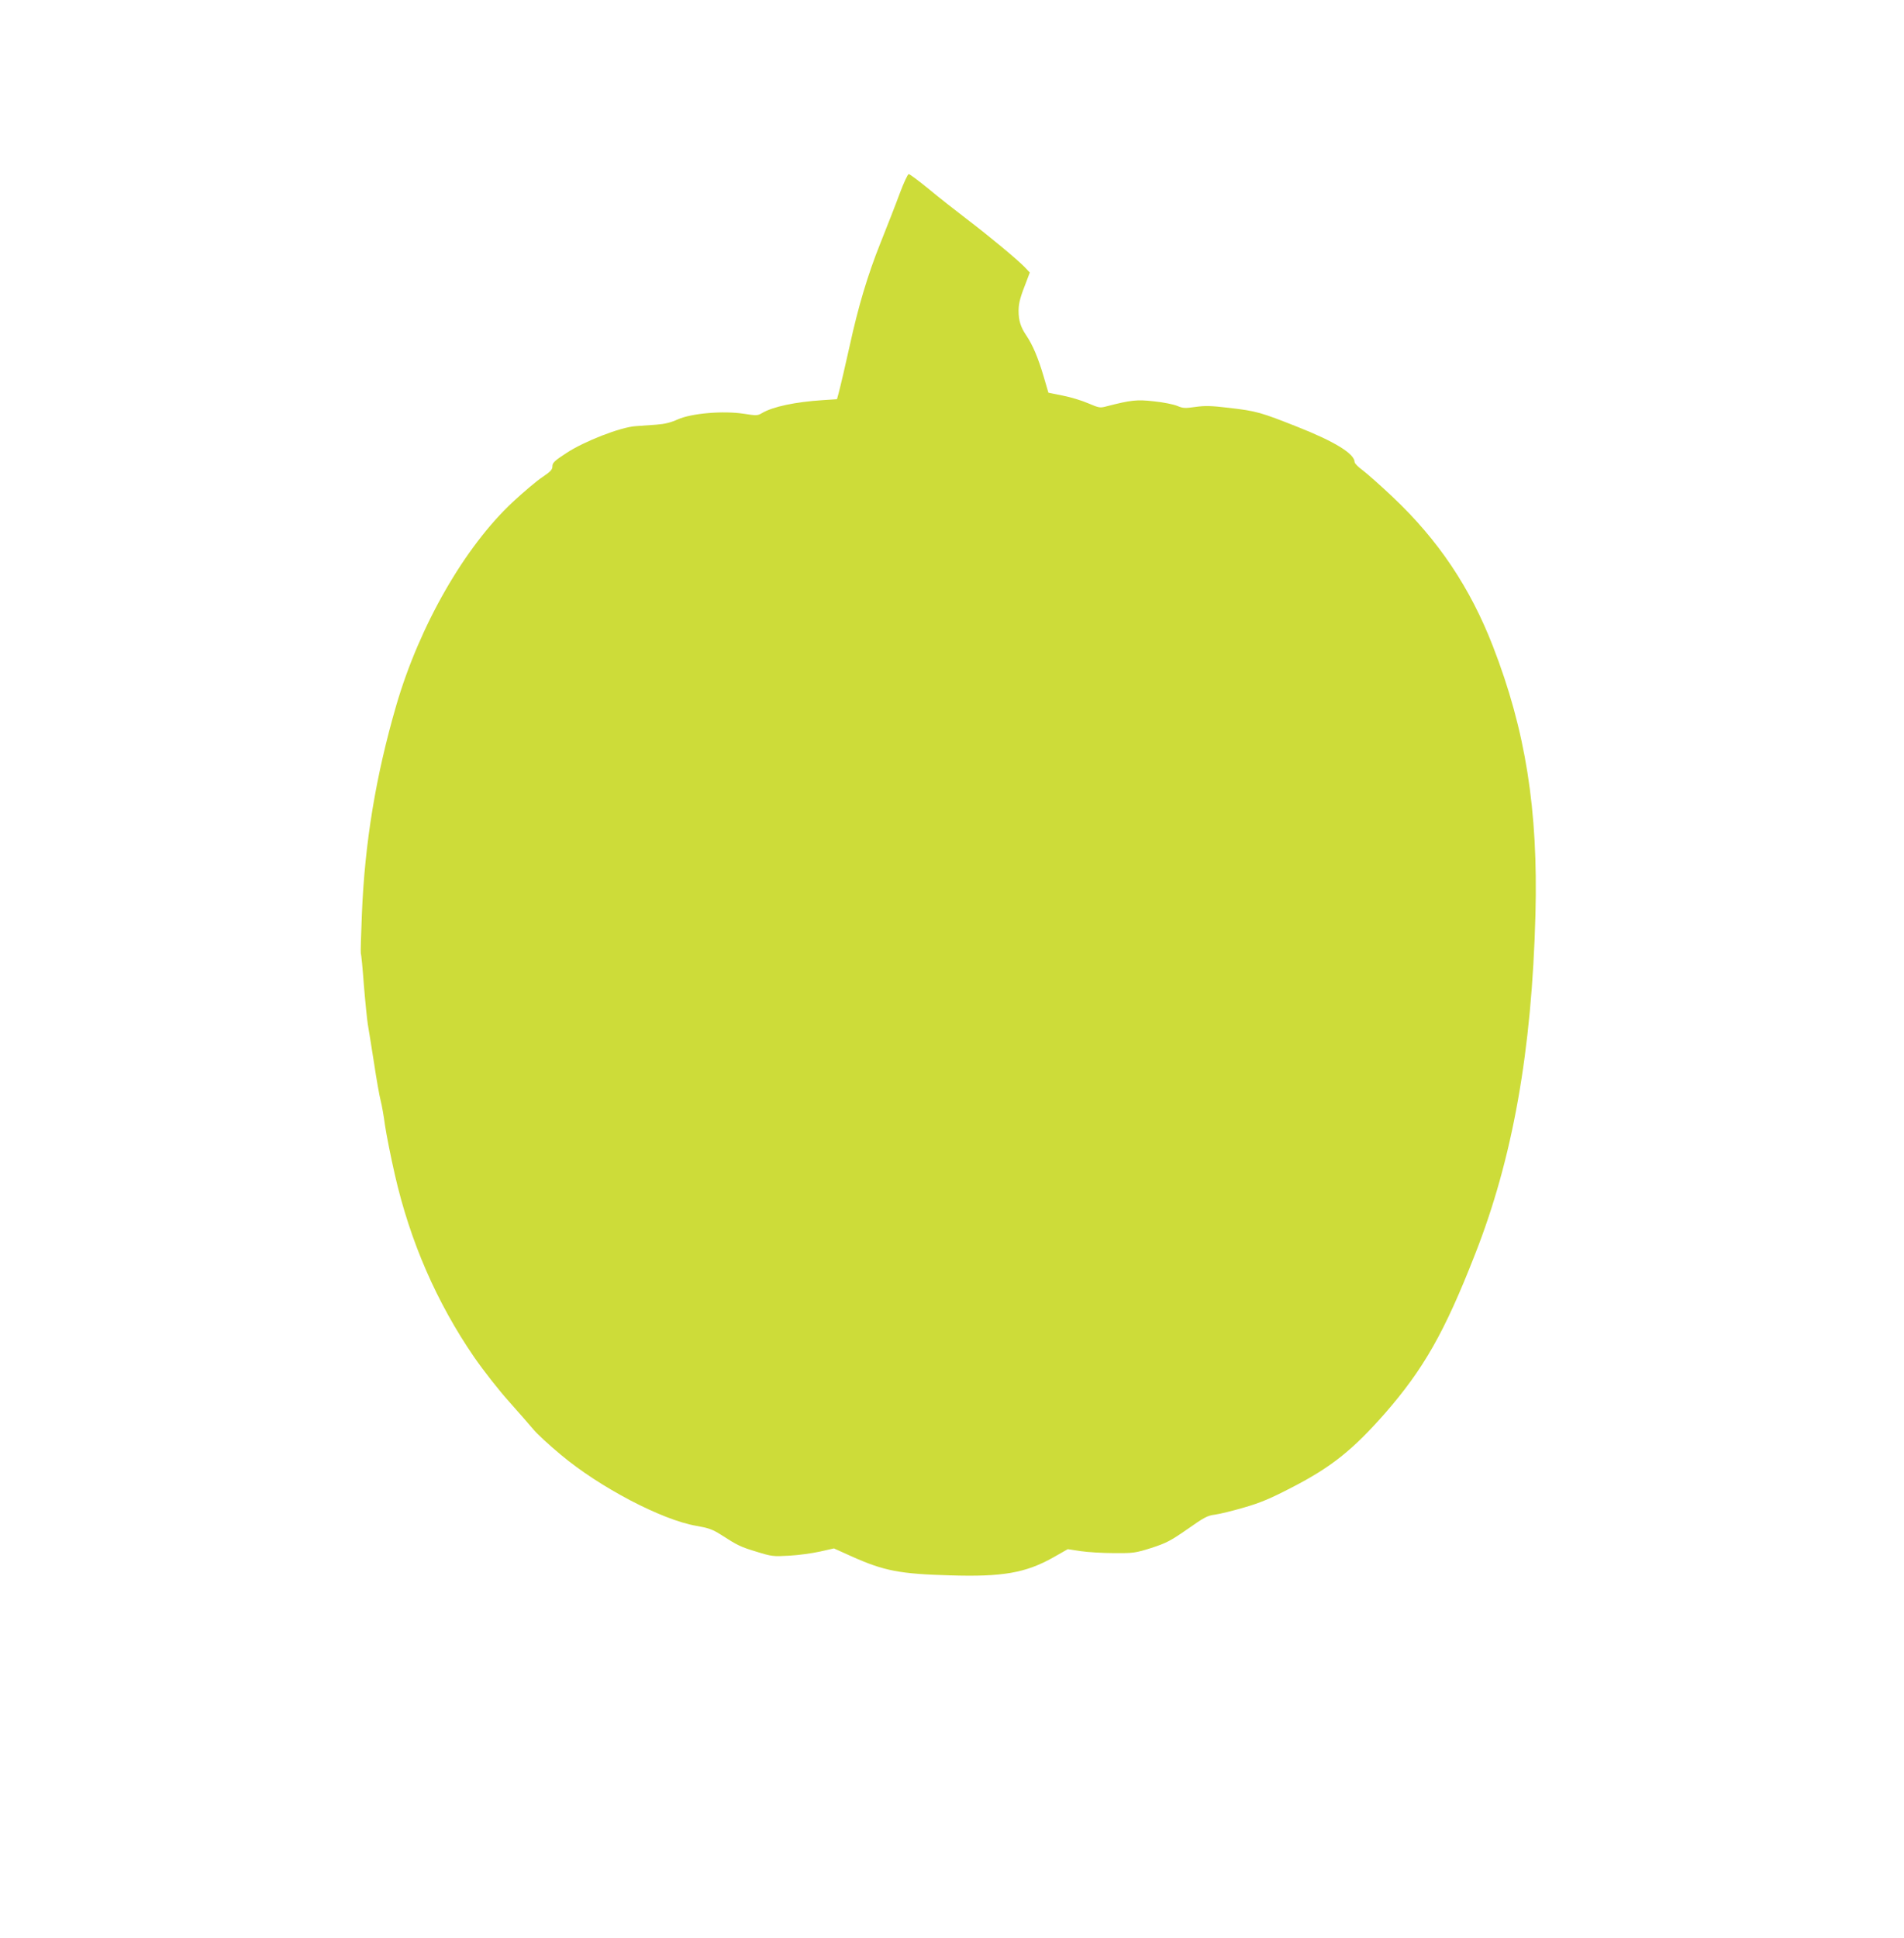<?xml version="1.0" standalone="no"?>
<!DOCTYPE svg PUBLIC "-//W3C//DTD SVG 20010904//EN"
 "http://www.w3.org/TR/2001/REC-SVG-20010904/DTD/svg10.dtd">
<svg version="1.0" xmlns="http://www.w3.org/2000/svg"
 width="1258pt" height="1280pt" viewBox="0 0 1258 1280"
 preserveAspectRatio="xMidYMid meet">
<g transform="translate(0,1280) scale(0.1,-0.1)"
fill="#cddc39" stroke="none">
<path d="M5945 11523 c-26 -71 -85 -221 -130 -334 -81 -203 -144 -412 -200
-669 -26 -117 -58 -256 -75 -321 l-10 -36 -92 -6 c-185 -12 -331 -43 -404 -86
-28 -17 -37 -17 -120 -4 -136 21 -345 3 -435 -37 -46 -21 -87 -31 -140 -35
-41 -3 -104 -7 -140 -10 -100 -7 -339 -100 -456 -177 -80 -52 -93 -65 -93 -88
0 -22 -12 -35 -67 -72 -38 -25 -125 -99 -195 -164 -319 -298 -616 -816 -770
-1344 -135 -465 -208 -906 -227 -1379 -6 -139 -9 -257 -7 -260 3 -4 12 -96 20
-206 9 -110 21 -227 26 -260 6 -33 24 -148 41 -255 16 -107 36 -220 44 -250 8
-30 21 -104 29 -165 9 -60 38 -207 65 -325 101 -442 276 -843 524 -1205 61
-88 165 -221 232 -295 66 -74 138 -157 160 -183 22 -27 103 -102 180 -166 256
-215 670 -432 896 -470 79 -14 106 -23 160 -57 113 -73 132 -82 238 -114 100
-31 110 -32 215 -26 61 3 153 16 203 27 l93 21 122 -55 c208 -93 315 -114 645
-123 347 -11 500 16 683 119 l95 54 85 -13 c47 -7 146 -13 221 -13 128 -1 141
1 246 34 98 32 126 46 238 124 111 78 133 90 182 96 31 4 117 25 192 47 108
31 175 59 321 135 257 133 396 244 608 484 256 293 395 535 596 1049 251 636
377 1346 401 2250 18 690 -65 1215 -281 1771 -150 387 -362 703 -661 985 -81
77 -172 157 -200 178 -29 21 -53 45 -53 54 -1 55 -131 135 -374 231 -247 98
-275 106 -456 127 -118 14 -158 15 -222 6 -69 -10 -82 -9 -120 7 -24 10 -93
24 -153 30 -114 13 -154 8 -310 -32 -47 -13 -52 -12 -125 19 -41 18 -117 41
-169 51 l-94 19 -32 109 c-36 122 -72 207 -114 269 -38 56 -51 99 -51 165 1
52 10 86 56 203 l18 48 -34 36 c-49 50 -231 202 -385 319 -71 54 -184 143
-249 197 -66 54 -125 98 -132 98 -6 0 -33 -57 -59 -127z"/>
</g>
</svg>
